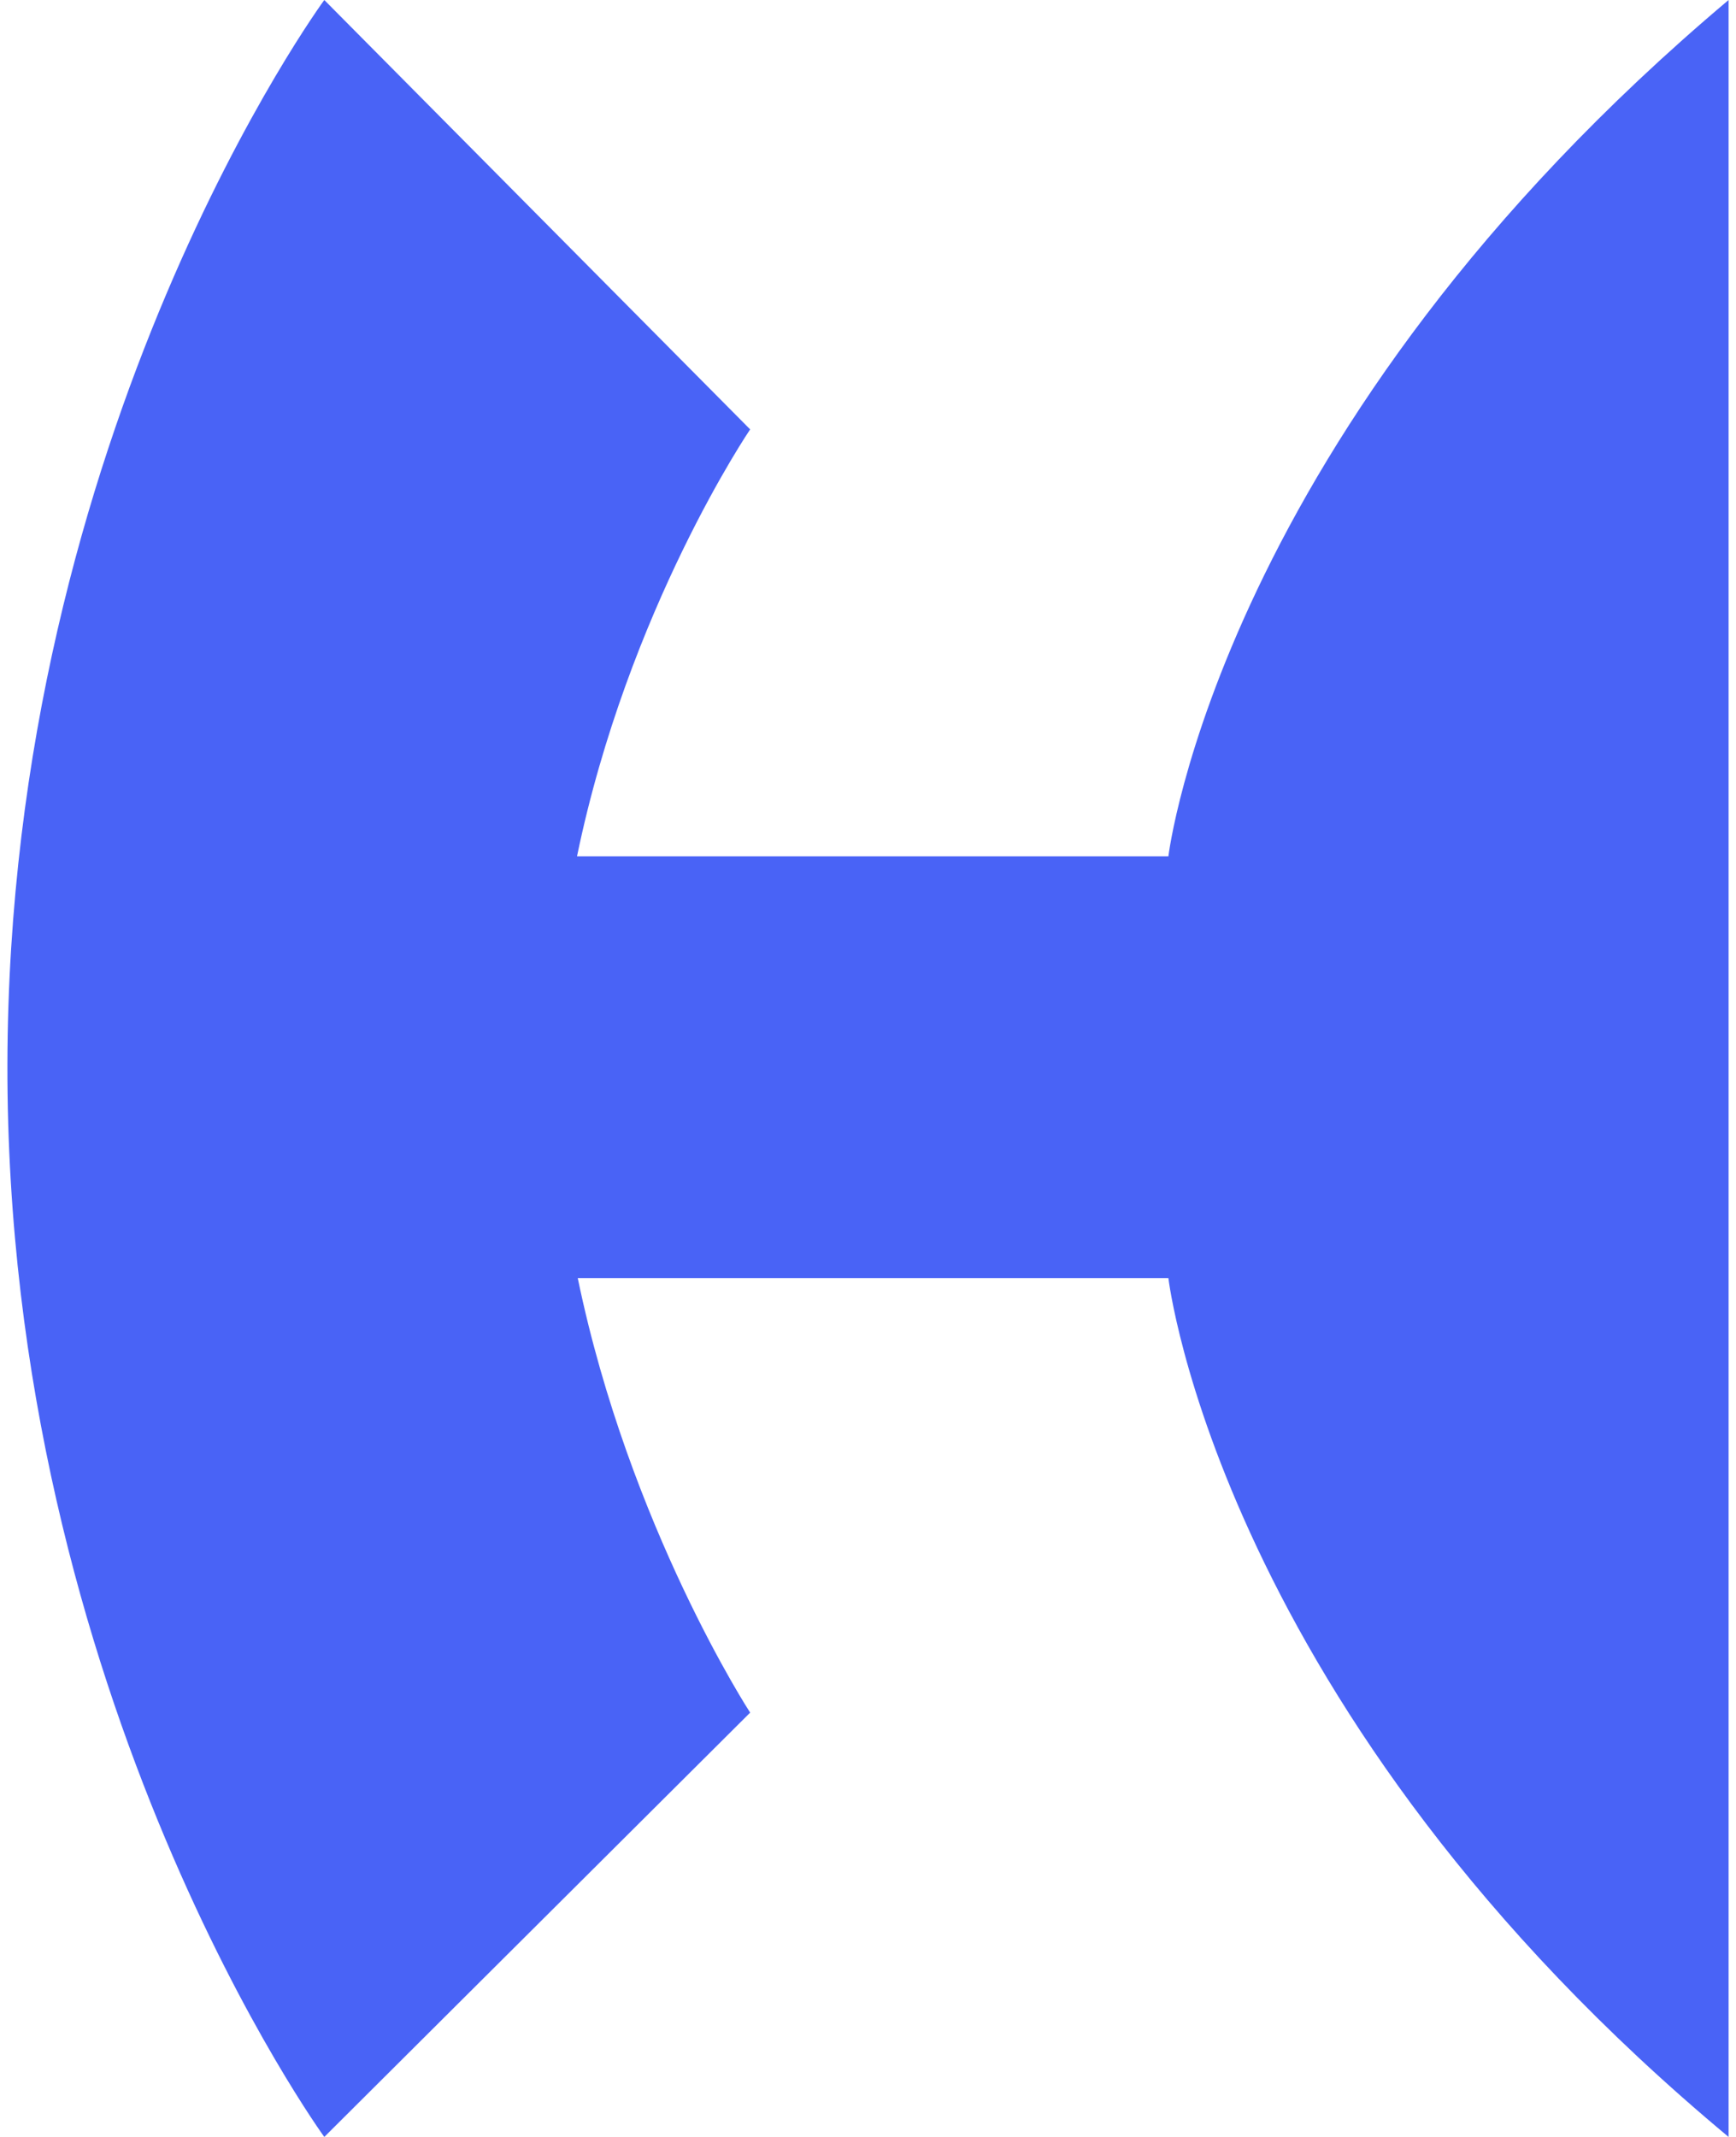 <?xml version="1.0" encoding="UTF-8"?> <svg xmlns="http://www.w3.org/2000/svg" width="26" height="32" viewBox="0 0 26 32" fill="none"><path d="M11.235 6.43L4.857 0C4.857 0 0.129 6.43 0.111 15.943C0.094 25.455 4.857 32 4.857 32L11.235 25.646C11.235 25.646 9.424 22.865 8.653 19.139H17.499C17.499 19.139 18.258 25.646 25.889 32V0C18.258 6.43 17.499 12.823 17.499 12.823H8.642C9.407 9.12 11.235 6.43 11.235 6.43Z" fill="#4963F6"></path></svg> 